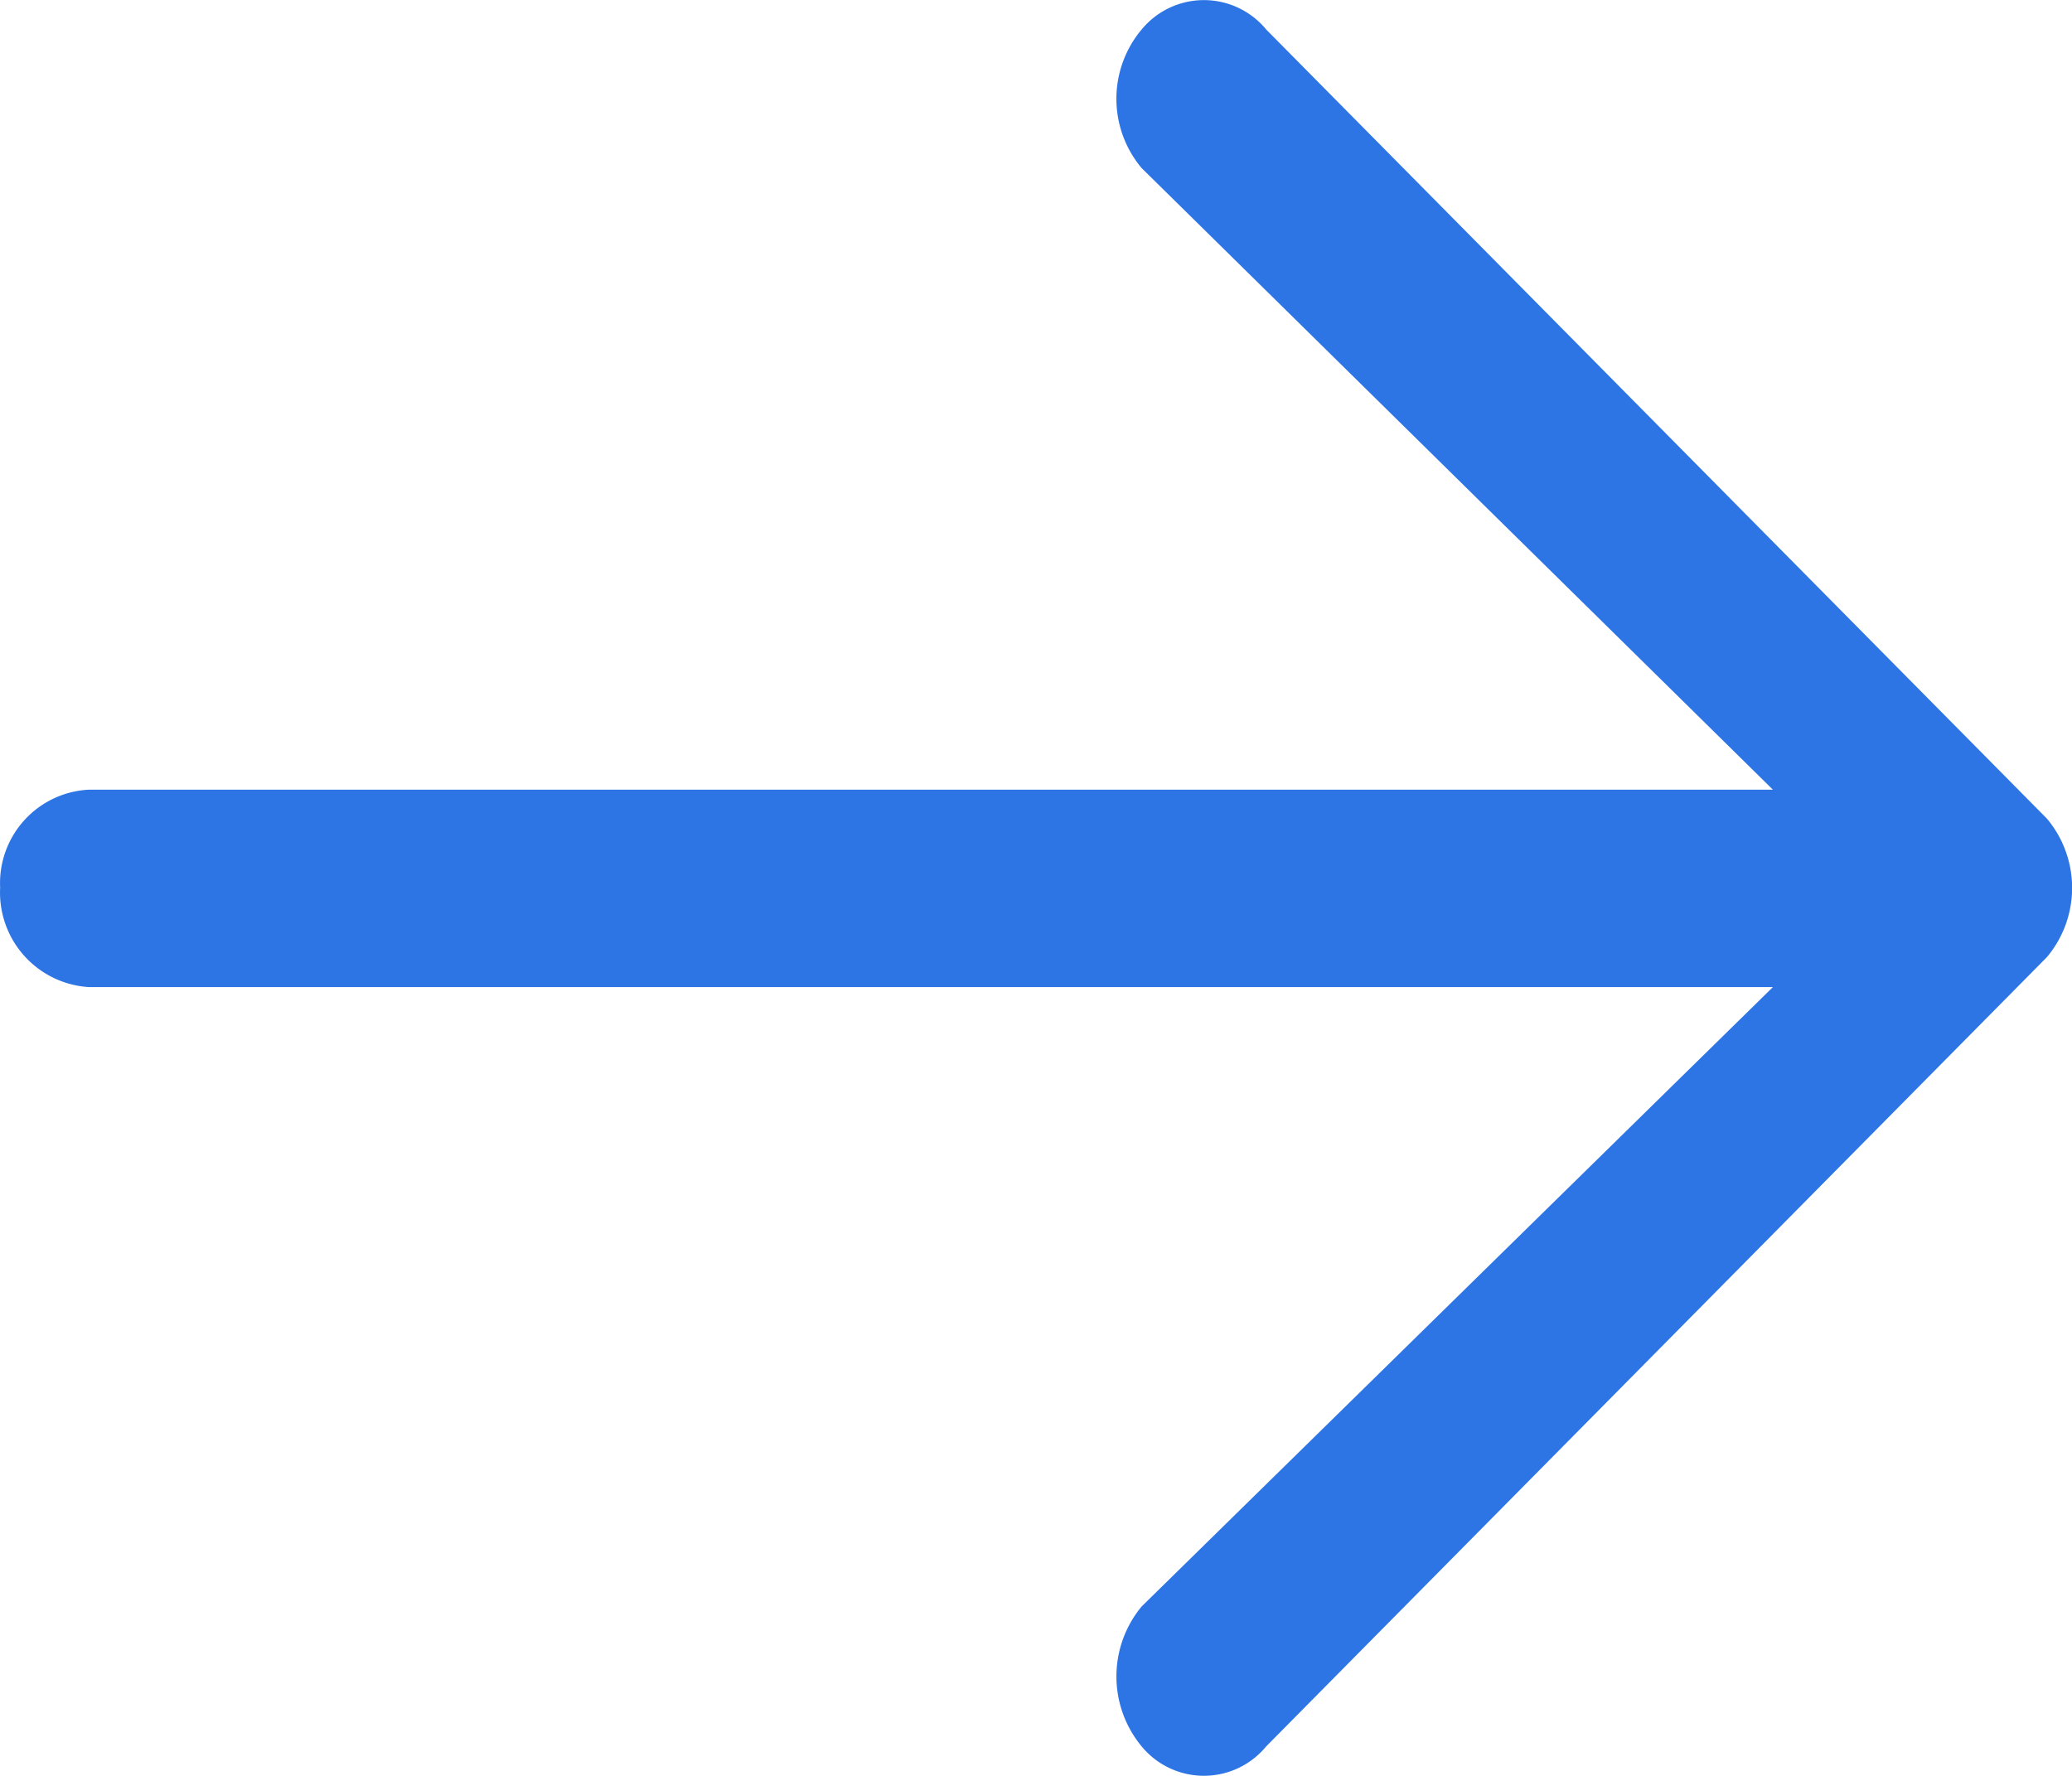 <svg
                                            xmlns="http://www.w3.org/2000/svg" width="14" height="12"
                                            viewBox="0 0 14 12">
                                            <path id="arrow"
                                                d="M8.554,5.875a.545.545,0,0,0-.841,0,.728.728,0,0,0,0,.937l4.265,4.2H.6a.632.632,0,0,0-.6.662.64.64,0,0,0,.6.672H11.978L7.713,16.531a.741.741,0,0,0,0,.946.545.545,0,0,0,.841,0l5.275-5.333a.728.728,0,0,0,0-.937Z"
                                                transform="translate(0.001 -5.676)" fill="#2D74E5" /></svg>